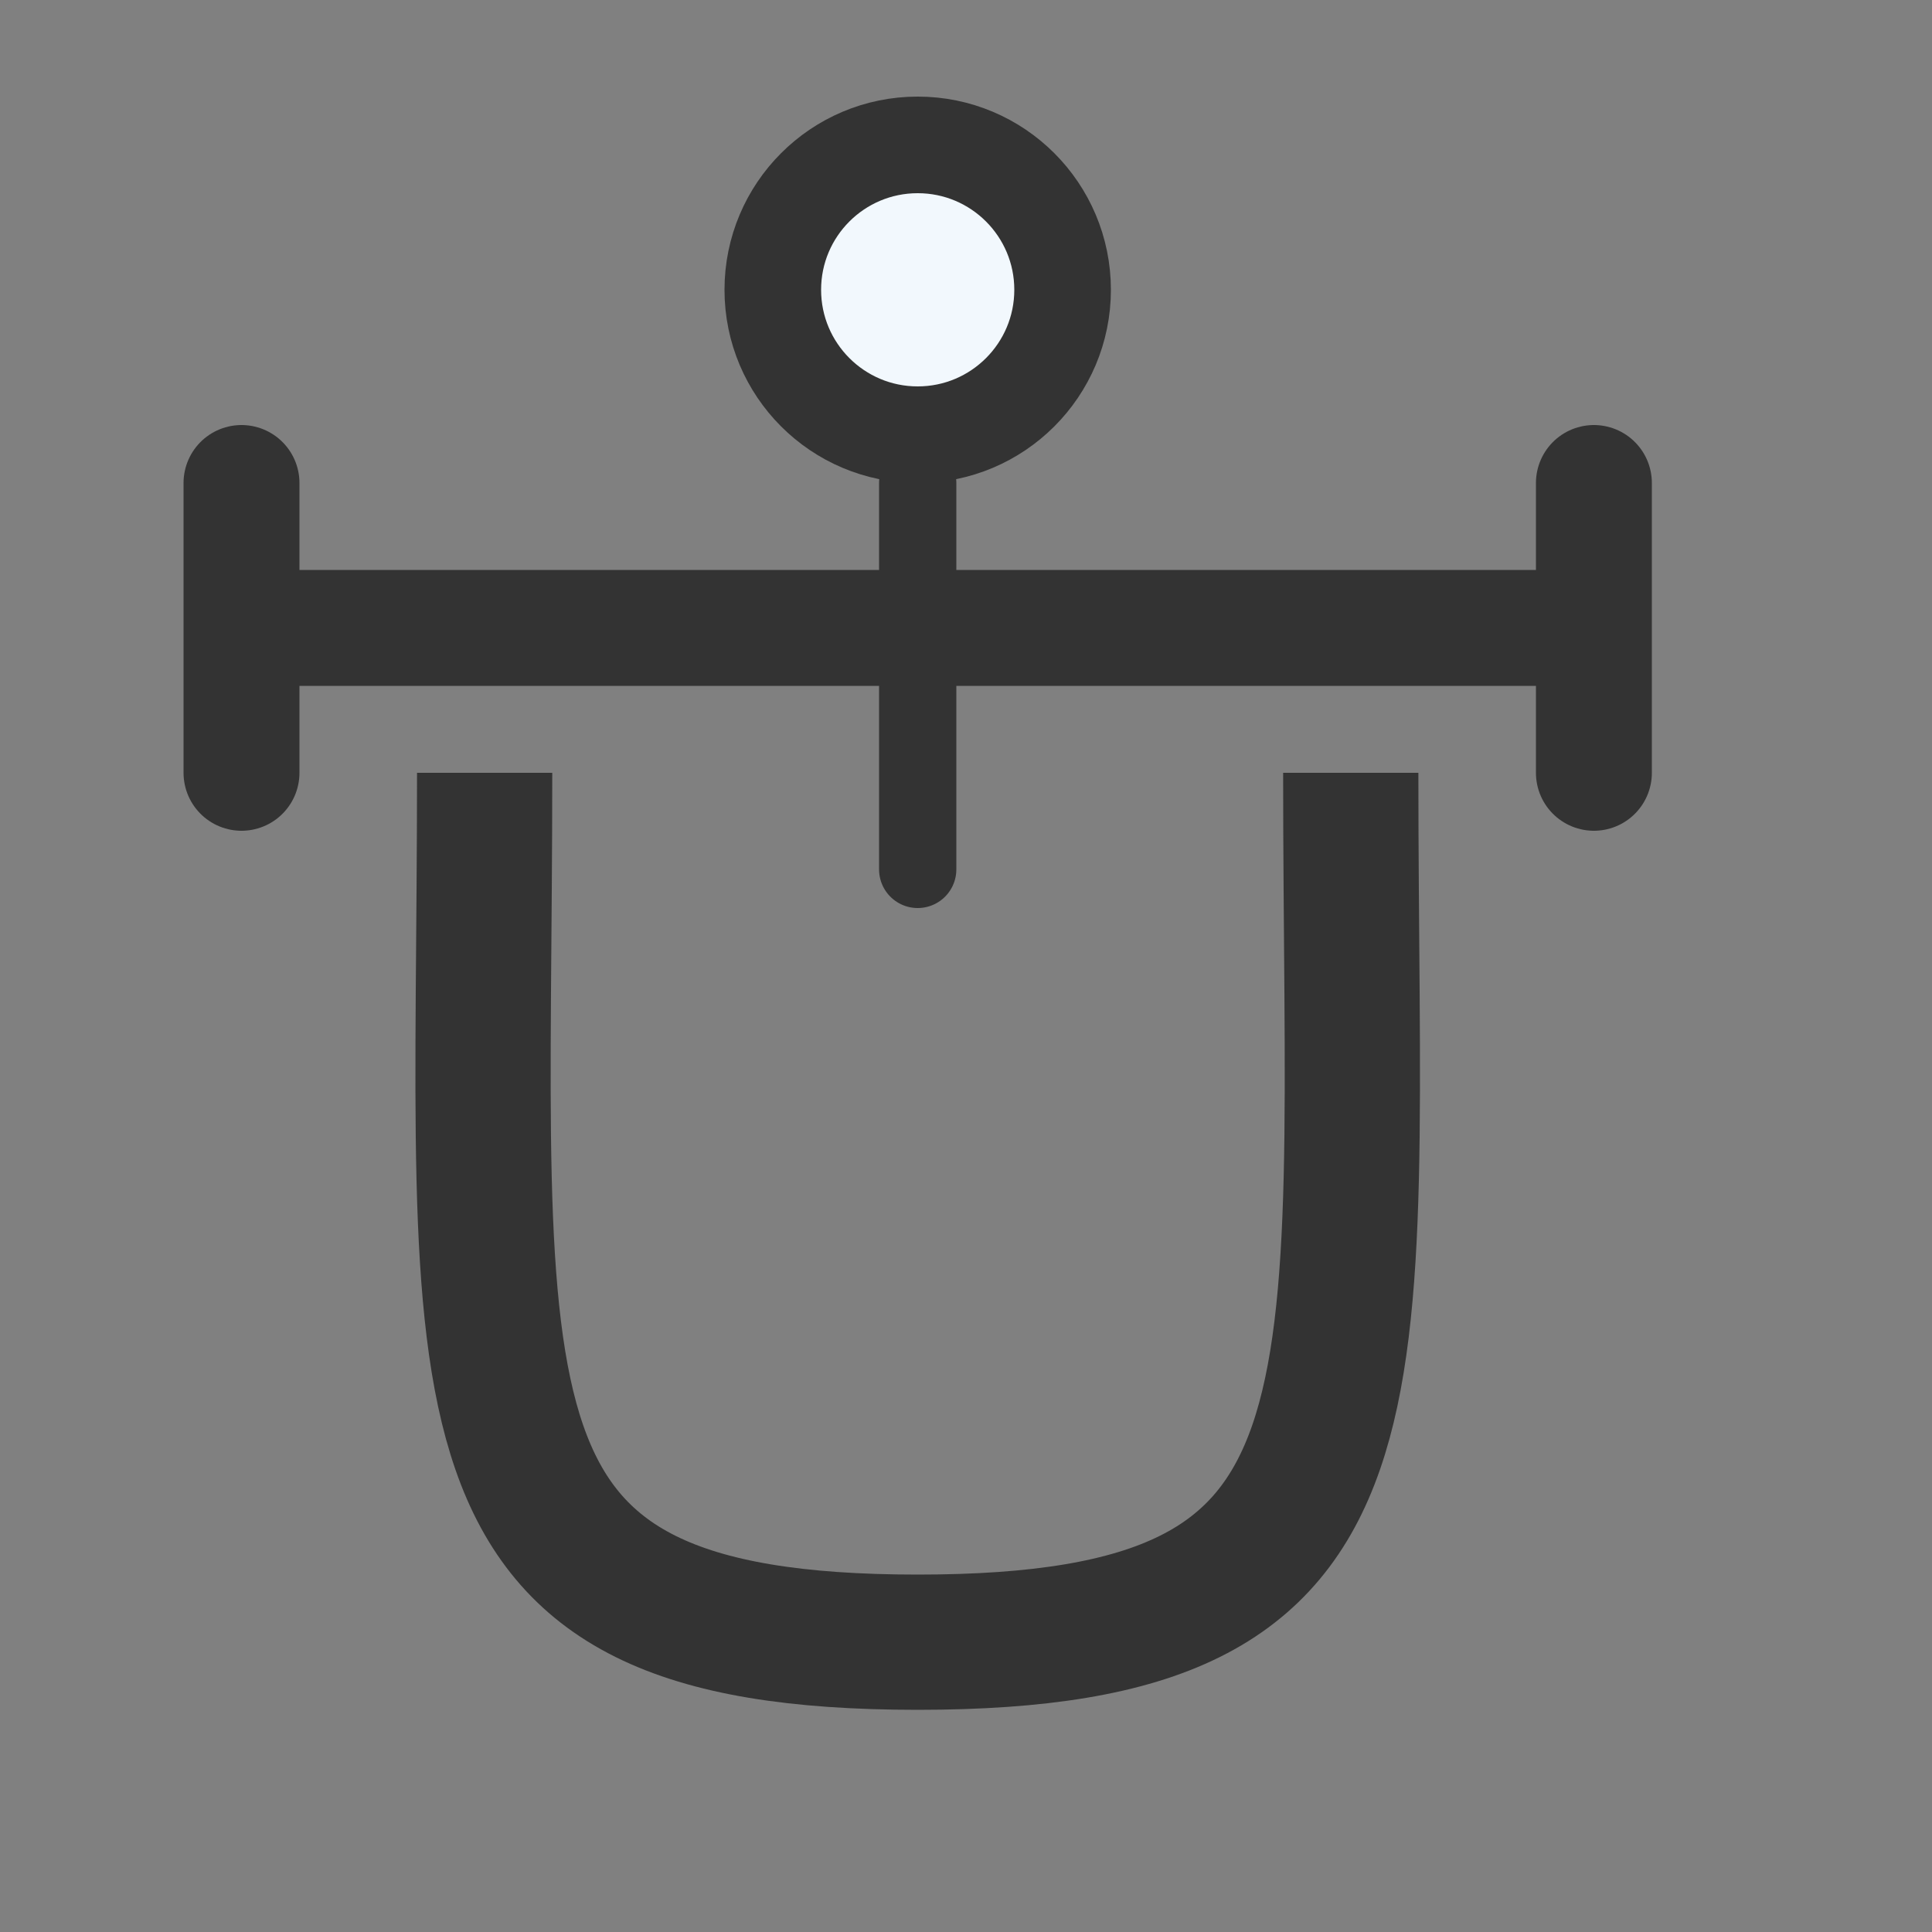 <svg width="20" height="20" viewBox="0 0 20 20" fill="none" xmlns="http://www.w3.org/2000/svg">
<rect x="0" y="0" width="20" height="20" fill="#808080" stroke="none"/>
<path d="M3 6.5H16" stroke="#333333" stroke-width="1.2" stroke-linecap="round"/>
<path d="M2.5 5V8" stroke="#333333" stroke-width="1.2" stroke-linecap="round"/>
<path d="M16.5 5V8" stroke="#333333" stroke-width="1.2" stroke-linecap="round"/>
<path d="M9.5 5L9.5 9" stroke="#333333" stroke-width="0.8" stroke-linecap="round"/>
<circle cx="9.5" cy="3" r="1.5" fill="#F2F8FD" stroke="#333333"/>
<path d="M13.983 8C13.983 14.627 14.519 17 9.5 17C4.481 17 5.017 14.627 5.017 8" stroke="#333333" stroke-width="1.4"/>
</svg>
